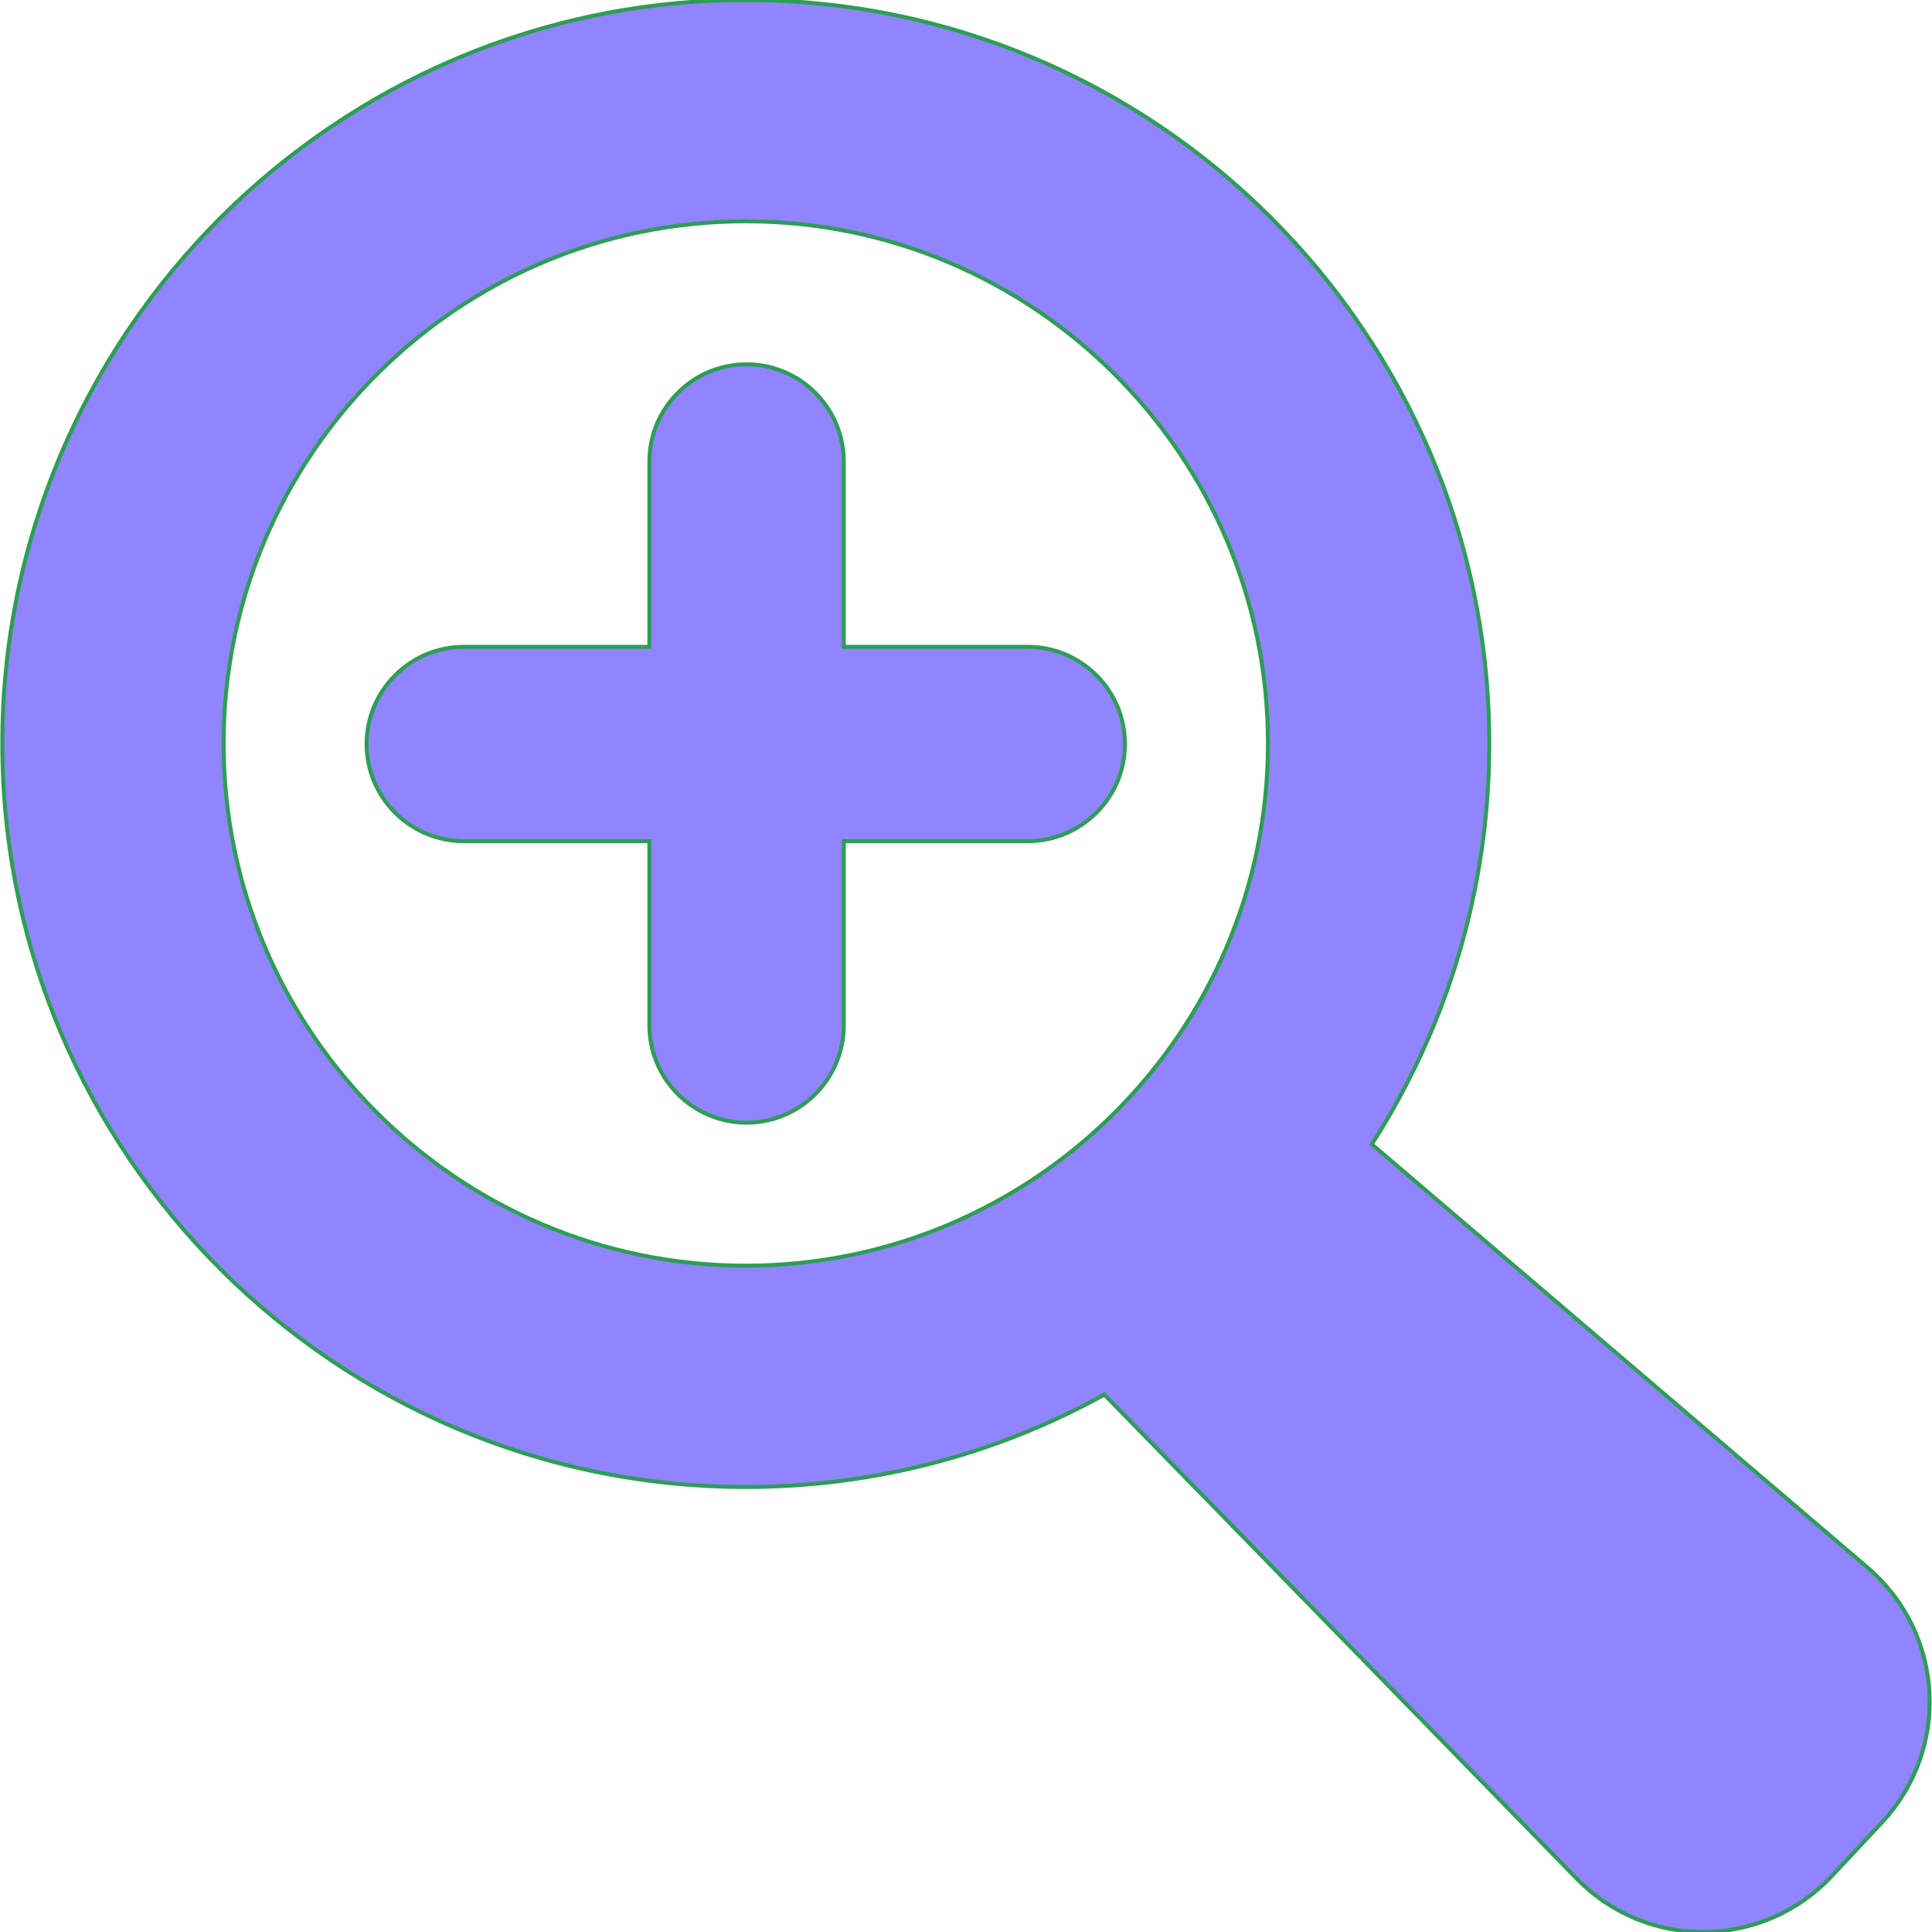 <svg xmlns="http://www.w3.org/2000/svg" xmlns:xlink="http://www.w3.org/1999/xlink" version="1.1" width="485.666" height="485.666" style="" xml:space="preserve"><rect id="backgroundrect" width="100%" height="100%" x="0" y="0" fill="none" stroke="none"/>
















<g class="currentLayer" style=""><title>Layer 1</title><g id="svg_1" class="selected" fill-opacity="1" fill="#9084FF" stroke-opacity="1" stroke="#2d9e55">
	<g id="svg_2" fill="#9084FF" stroke="#2d9e55">
		<path d="M485.015,425.339c-0.675-12.079-6.263-23.347-15.46-31.204L344.844,287.641c18.688-29.097,29.531-63.676,29.531-100.743    C374.375,83.839,290.535,0,187.478,0C84.415,0,0.581,83.839,0.581,186.898c0,103.058,83.834,186.897,186.897,186.897    c32.663,0,63.394-8.434,90.132-23.218l118.798,121.731c8.448,8.656,20.064,13.481,32.165,13.355    c12.084-0.125,23.602-5.192,31.868-14.021l12.691-13.574C481.4,449.236,485.694,437.413,485.015,425.339z M56.212,186.898    c0-72.379,58.893-131.266,131.266-131.266c72.378,0,131.26,58.887,131.26,131.266c0,72.377-58.882,131.265-131.26,131.265    C115.104,318.163,56.212,259.275,56.212,186.898z" id="svg_3" fill="#9084FF" stroke="#2d9e55"/>
		<path d="M258.34,162.595h-46.232v-46.559c0-13.487-10.952-24.459-24.432-24.459c-13.492,0-24.433,10.973-24.433,24.459v46.559    h-46.627c-13.485,0-24.458,10.957-24.458,24.433c0,13.485,10.973,24.432,24.458,24.432h46.627v46.299    c0,13.481,10.941,24.458,24.433,24.458c13.479,0,24.432-10.977,24.432-24.458V211.46h46.232c13.481,0,24.453-10.947,24.453-24.432    C282.793,173.552,271.821,162.595,258.34,162.595z" id="svg_4" fill="#9084FF" stroke="#2d9e55"/>
	</g>
</g><g id="svg_5">
</g><g id="svg_6">
</g><g id="svg_7">
</g><g id="svg_8">
</g><g id="svg_9">
</g><g id="svg_10">
</g><g id="svg_11">
</g><g id="svg_12">
</g><g id="svg_13">
</g><g id="svg_14">
</g><g id="svg_15">
</g><g id="svg_16">
</g><g id="svg_17">
</g><g id="svg_18">
</g><g id="svg_19">
</g></g></svg>